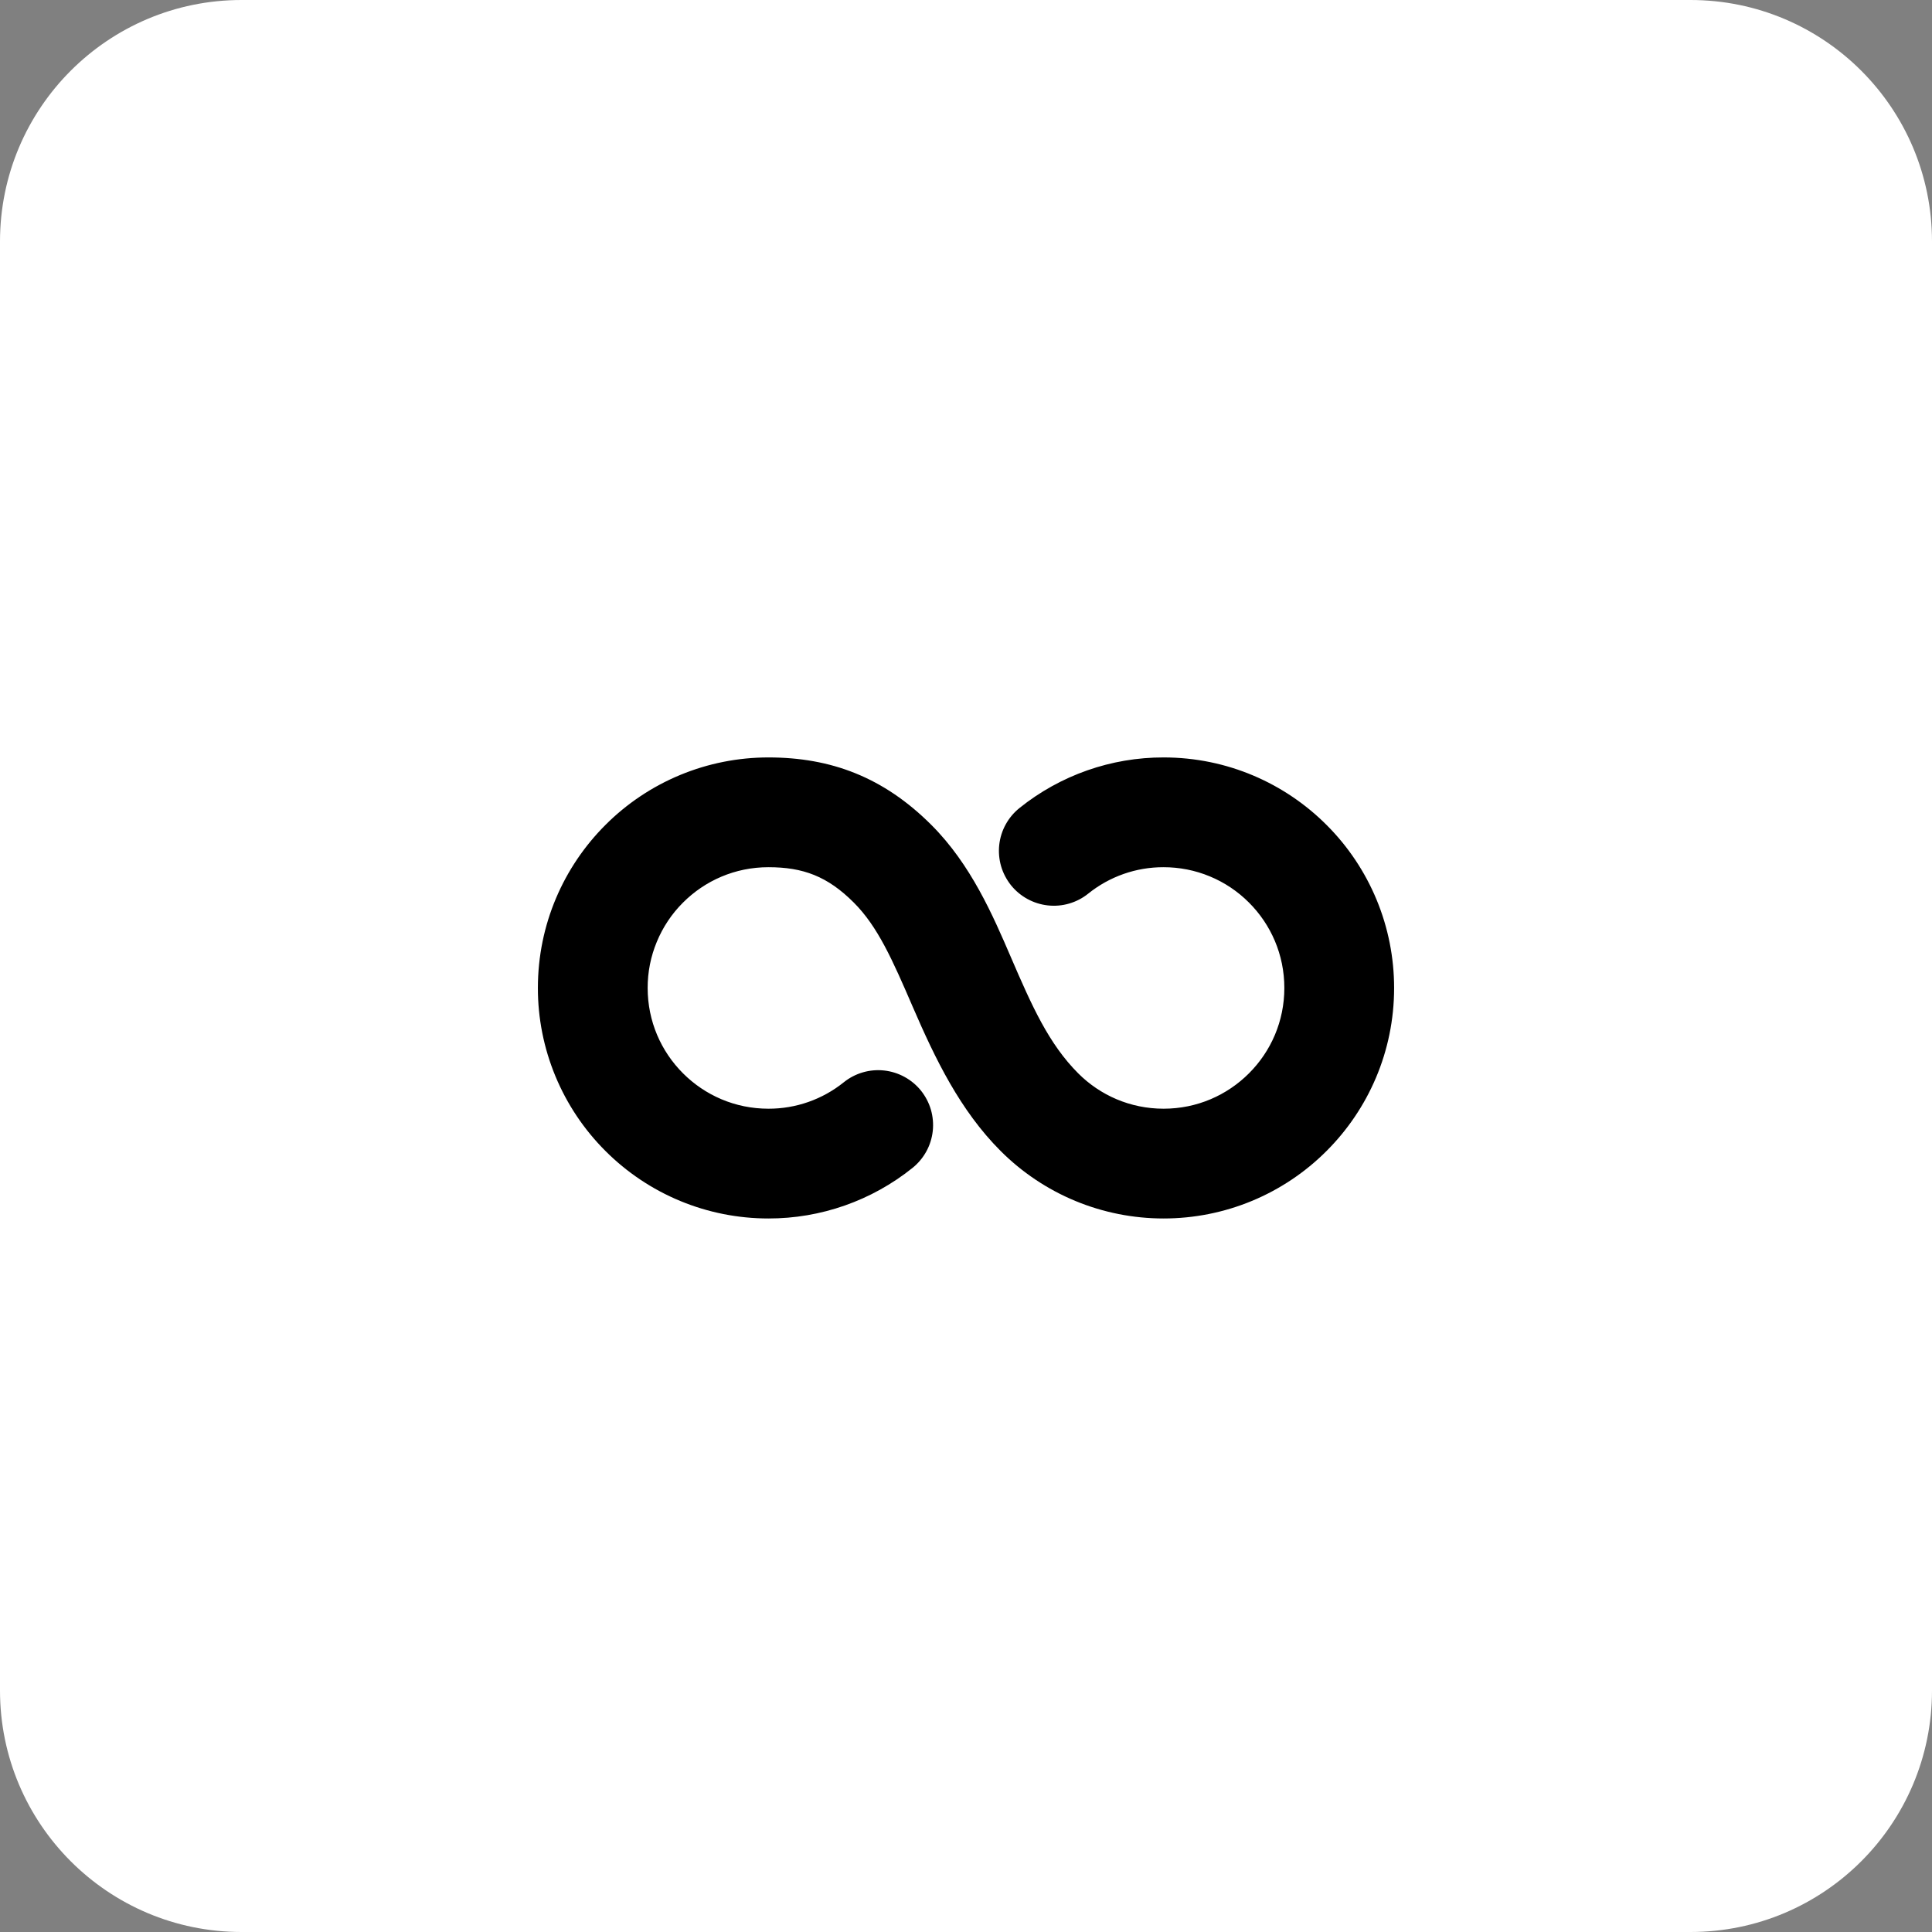 <svg width="44" height="44" viewBox="0 0 44 44" fill="none" xmlns="http://www.w3.org/2000/svg">
<rect x="0" y="0" width="44" height="44" fill="#808080" stroke="none"/>
<path d="M38.5 0H5.5C2.462 0 0 2.462 0 5.5V38.5C0 41.538 2.462 44 5.5 44H38.5C41.538 44 44 41.538 44 38.5V5.5C44 2.462 41.538 0 38.5 0Z" fill="white"/>
<path d="M17.5 19.75C16.74 19.75 16.054 20.056 15.555 20.556C15.299 20.811 15.097 21.114 14.959 21.448C14.82 21.781 14.749 22.139 14.75 22.5C14.75 23.26 15.056 23.945 15.555 24.444C16.055 24.944 16.74 25.25 17.5 25.25C18.125 25.252 18.731 25.039 19.218 24.647C19.346 24.544 19.493 24.468 19.651 24.422C19.808 24.376 19.974 24.362 20.137 24.38C20.3 24.398 20.458 24.448 20.602 24.527C20.746 24.606 20.873 24.712 20.976 24.84C21.078 24.969 21.155 25.116 21.201 25.273C21.246 25.431 21.261 25.596 21.243 25.759C21.225 25.922 21.175 26.081 21.096 26.224C21.017 26.368 20.91 26.495 20.782 26.598C19.852 27.345 18.693 27.752 17.5 27.75C16.811 27.75 16.128 27.615 15.491 27.351C14.854 27.087 14.275 26.7 13.788 26.212C13.3 25.725 12.913 25.146 12.649 24.509C12.385 23.872 12.249 23.189 12.25 22.5C12.25 21.05 12.839 19.736 13.788 18.788C14.275 18.3 14.854 17.913 15.491 17.649C16.128 17.385 16.811 17.25 17.5 17.25C18.92 17.25 20.121 17.697 21.212 18.788C22.114 19.689 22.615 20.854 23.019 21.792C23.501 22.912 23.884 23.772 24.556 24.445C25.055 24.944 25.74 25.25 26.5 25.25C27.26 25.25 27.945 24.944 28.445 24.444C28.944 23.945 29.25 23.26 29.25 22.5C29.25 21.74 28.944 21.055 28.445 20.556C28.19 20.3 27.887 20.097 27.553 19.959C27.219 19.82 26.861 19.75 26.5 19.75C25.875 19.748 25.269 19.961 24.782 20.353C24.654 20.456 24.507 20.532 24.349 20.578C24.192 20.624 24.026 20.638 23.863 20.62C23.7 20.602 23.542 20.552 23.398 20.473C23.254 20.394 23.127 20.288 23.024 20.16C22.922 20.031 22.845 19.884 22.799 19.727C22.754 19.569 22.739 19.404 22.757 19.241C22.775 19.078 22.825 18.919 22.904 18.776C22.983 18.632 23.09 18.505 23.218 18.402C24.148 17.655 25.307 17.248 26.5 17.25C27.95 17.25 29.264 17.839 30.212 18.788C30.7 19.275 31.087 19.854 31.351 20.491C31.615 21.128 31.75 21.811 31.75 22.5C31.75 23.95 31.161 25.264 30.212 26.212C29.725 26.7 29.146 27.087 28.509 27.351C27.872 27.615 27.189 27.75 26.5 27.75C25.811 27.75 25.128 27.615 24.491 27.351C23.854 27.087 23.275 26.7 22.788 26.212C21.864 25.288 21.3 24.116 20.788 22.932C20.323 21.855 19.991 21.102 19.445 20.556C18.845 19.956 18.289 19.75 17.5 19.75Z" fill="black"/>
</svg>
